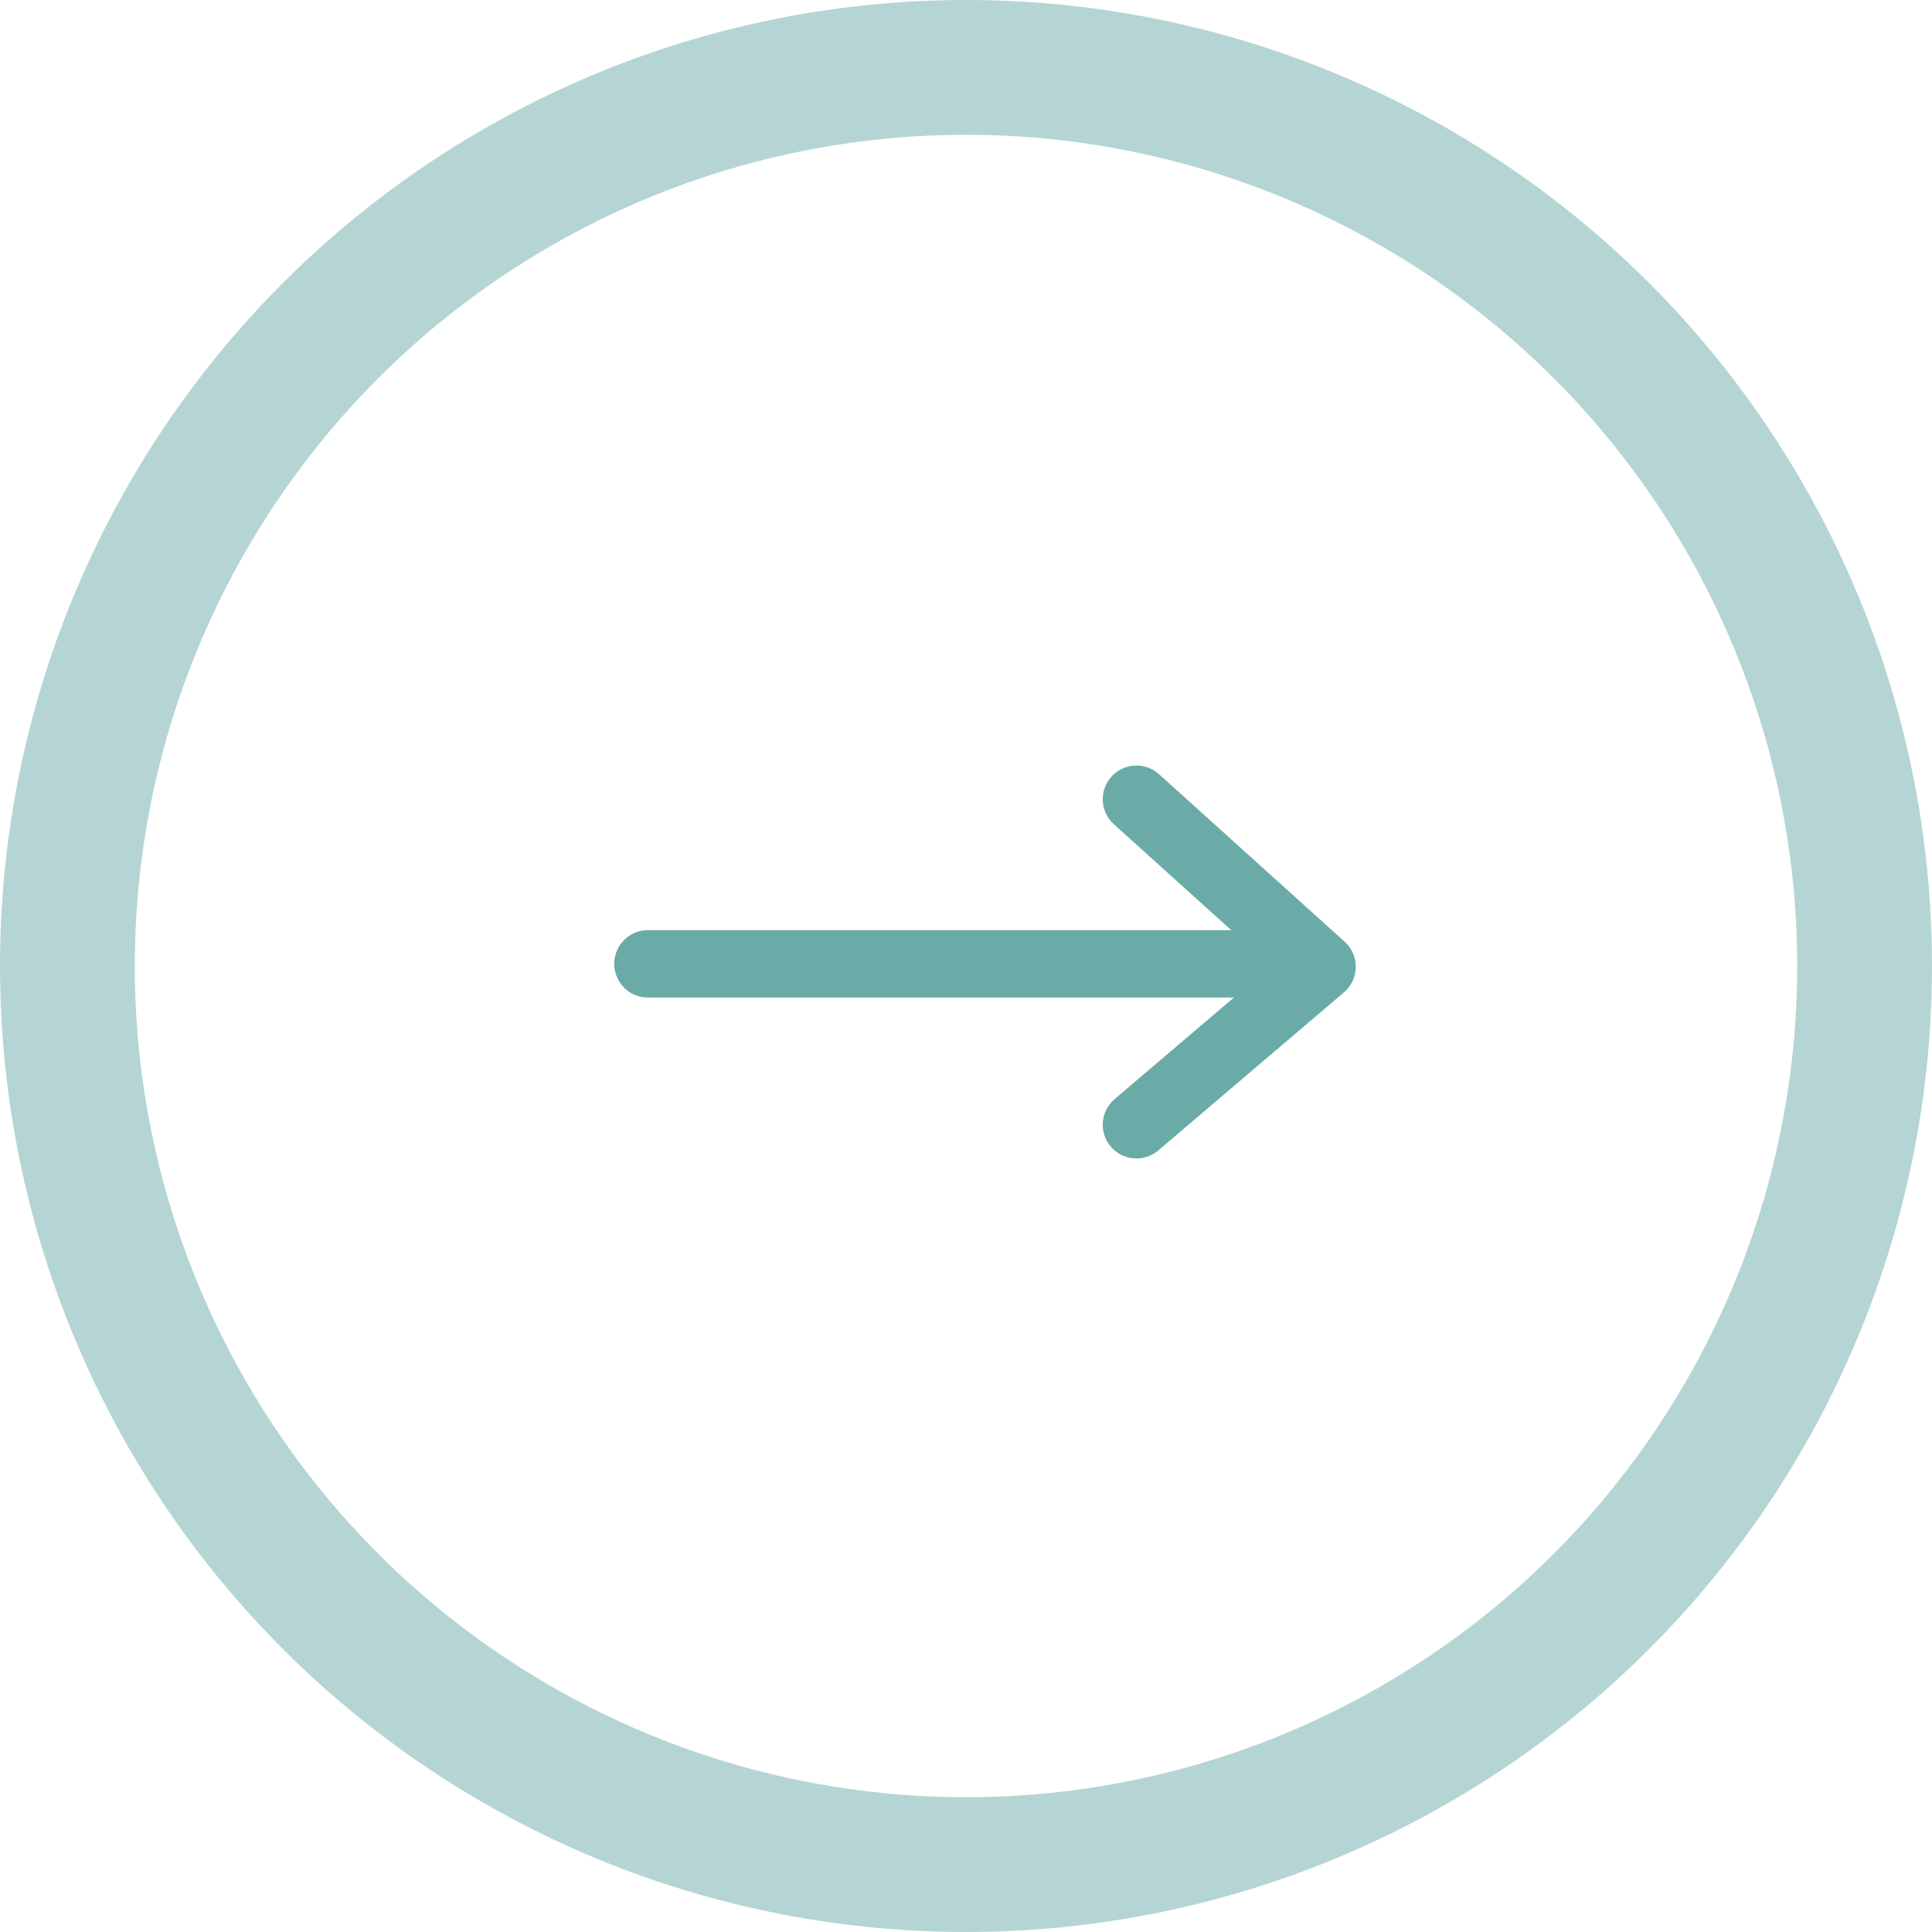 <svg id="felsefemiz-ok-1" xmlns="http://www.w3.org/2000/svg" width="86" height="86" viewBox="0 0 86 86">
  <g id="Ellipse_5" data-name="Ellipse 5" transform="translate(0 0)" fill="none" stroke="#6aaba7" stroke-width="6" opacity="0.502">
    <circle cx="43" cy="43" r="43" stroke="none"/>
    <circle cx="43" cy="43" r="40" fill="none"/>
  </g>
  <g id="Group_58" data-name="Group 58" transform="translate(28.842 35.573)">
    <path id="Path_1" data-name="Path 1" d="M1429.32,386.442h29.655" transform="translate(-1429.32 -379.111)" fill="none" stroke="#6aaba7" stroke-linecap="round" stroke-width="3"/>
    <path id="Path_2" data-name="Path 2" d="M1487.983,368.5l8.263,7.456-8.263,7.035" transform="translate(-1466.238 -368.497)" fill="none" stroke="#6aaba7" stroke-linecap="round" stroke-linejoin="round" stroke-width="3"/>
  </g>
</svg>
